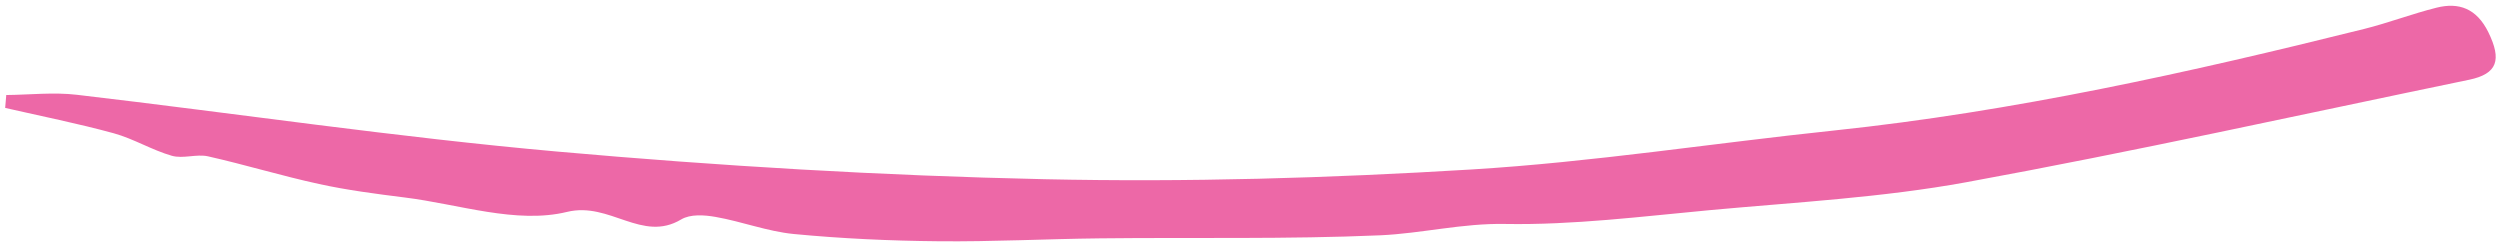 <svg width="387" height="38" viewBox="0 0 387 38" fill="none" xmlns="http://www.w3.org/2000/svg">
<path d="M0.941 14.711C4.595 14.673 8.291 14.25 11.898 14.672C36.699 17.569 61.444 21.254 86.308 23.467C111.364 25.694 136.526 27.196 161.689 27.741C183.7 28.224 205.779 27.576 227.783 26.235C246.549 25.095 265.25 22.157 283.992 20.193C311.676 17.269 338.88 11.23 365.97 4.48C369.744 3.539 373.414 2.127 377.188 1.186C380.625 0.325 383.38 1.3 385.196 4.989C387.3 9.282 386.596 11.43 382.231 12.344C356.288 17.71 330.386 23.454 304.348 28.215C291.28 30.6 277.947 31.305 264.714 32.527C254.159 33.506 243.549 34.855 233.008 34.669C226.389 34.54 220.088 36.137 213.661 36.425C199.217 37.051 184.758 36.734 170.307 36.897C161.95 36.986 153.596 37.435 145.252 37.347C137.789 37.276 130.304 36.935 122.873 36.224C118.796 35.827 114.827 34.287 110.758 33.577C109.03 33.274 106.864 33.119 105.439 33.974C99.379 37.593 94.408 31.195 87.79 32.8C79.922 34.72 71.038 31.602 62.61 30.565C58.186 30.009 53.735 29.436 49.38 28.481C43.614 27.231 37.951 25.495 32.201 24.201C30.411 23.804 28.341 24.613 26.6 24.114C23.535 23.237 20.684 21.478 17.604 20.629C12.049 19.11 6.411 17.989 0.799 16.705C0.846 16.05 0.906 15.396 0.967 14.743L0.941 14.711Z" fill="#ED68A7"/>
</svg>
